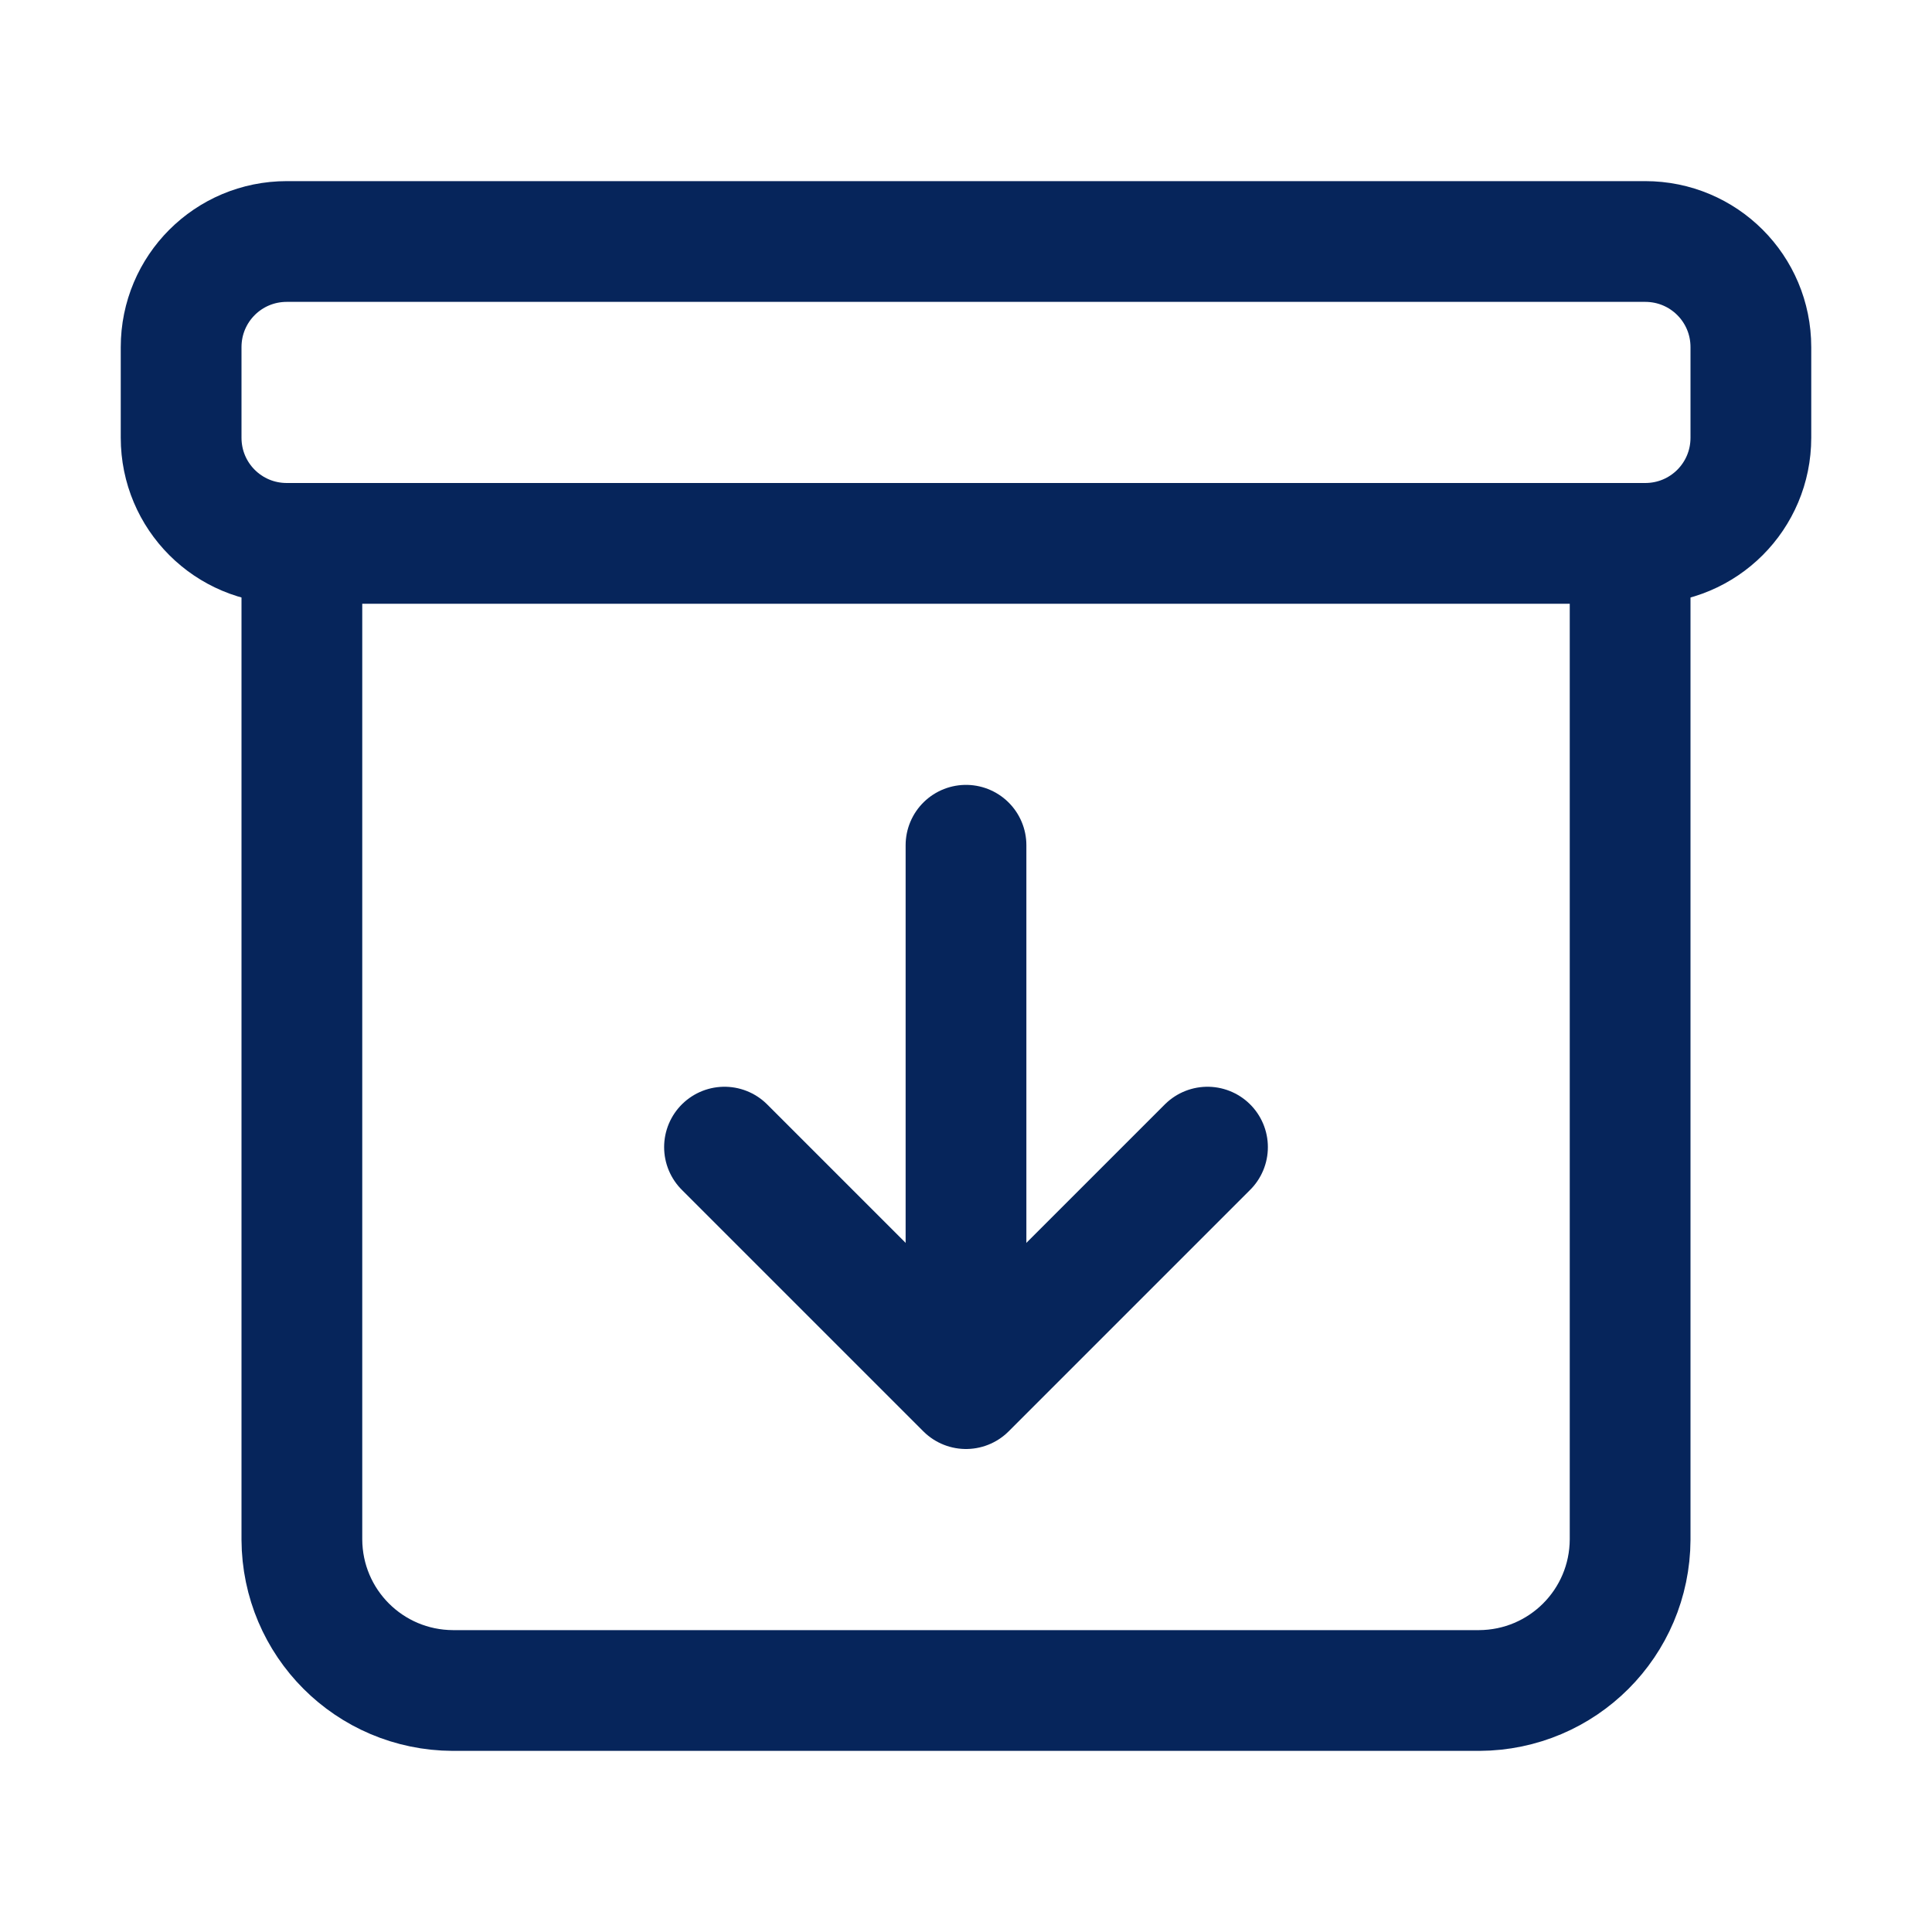<?xml version="1.0" encoding="utf-8"?>
<!-- Generator: Adobe Illustrator 24.3.0, SVG Export Plug-In . SVG Version: 6.00 Build 0)  -->
<svg version="1.1" id="Capa_1" xmlns="http://www.w3.org/2000/svg" xmlns:xlink="http://www.w3.org/1999/xlink" x="0px" y="0px"
	 viewBox="0 0 512 512" style="enable-background:new 0 0 512 512;" xml:space="preserve">
<style type="text/css">
	.st0{fill:none;stroke:#06255B;stroke-width:32;stroke-linecap:round;stroke-linejoin:round;}
	.st1{fill:none;stroke:#06255B;stroke-width:32;stroke-linejoin:round;}
</style>
<path class="st0" d="M80,152v256c0.1,22.1,17.9,39.9,40,40h272c22.1-0.1,39.9-17.9,40-40V152"/>
<path class="st1" d="M76,64h360c15.5,0,28,12.5,28,28v24c0,15.5-12.5,28-28,28H76c-15.5,0-28-12.5-28-28V92C48,76.5,60.5,64,76,64z"
	/>
<polyline class="st0" points="320,304 256,368 192,304 "/>
<line class="st0" x1="256" y1="345.9" x2="256" y2="224"/>
</svg>
